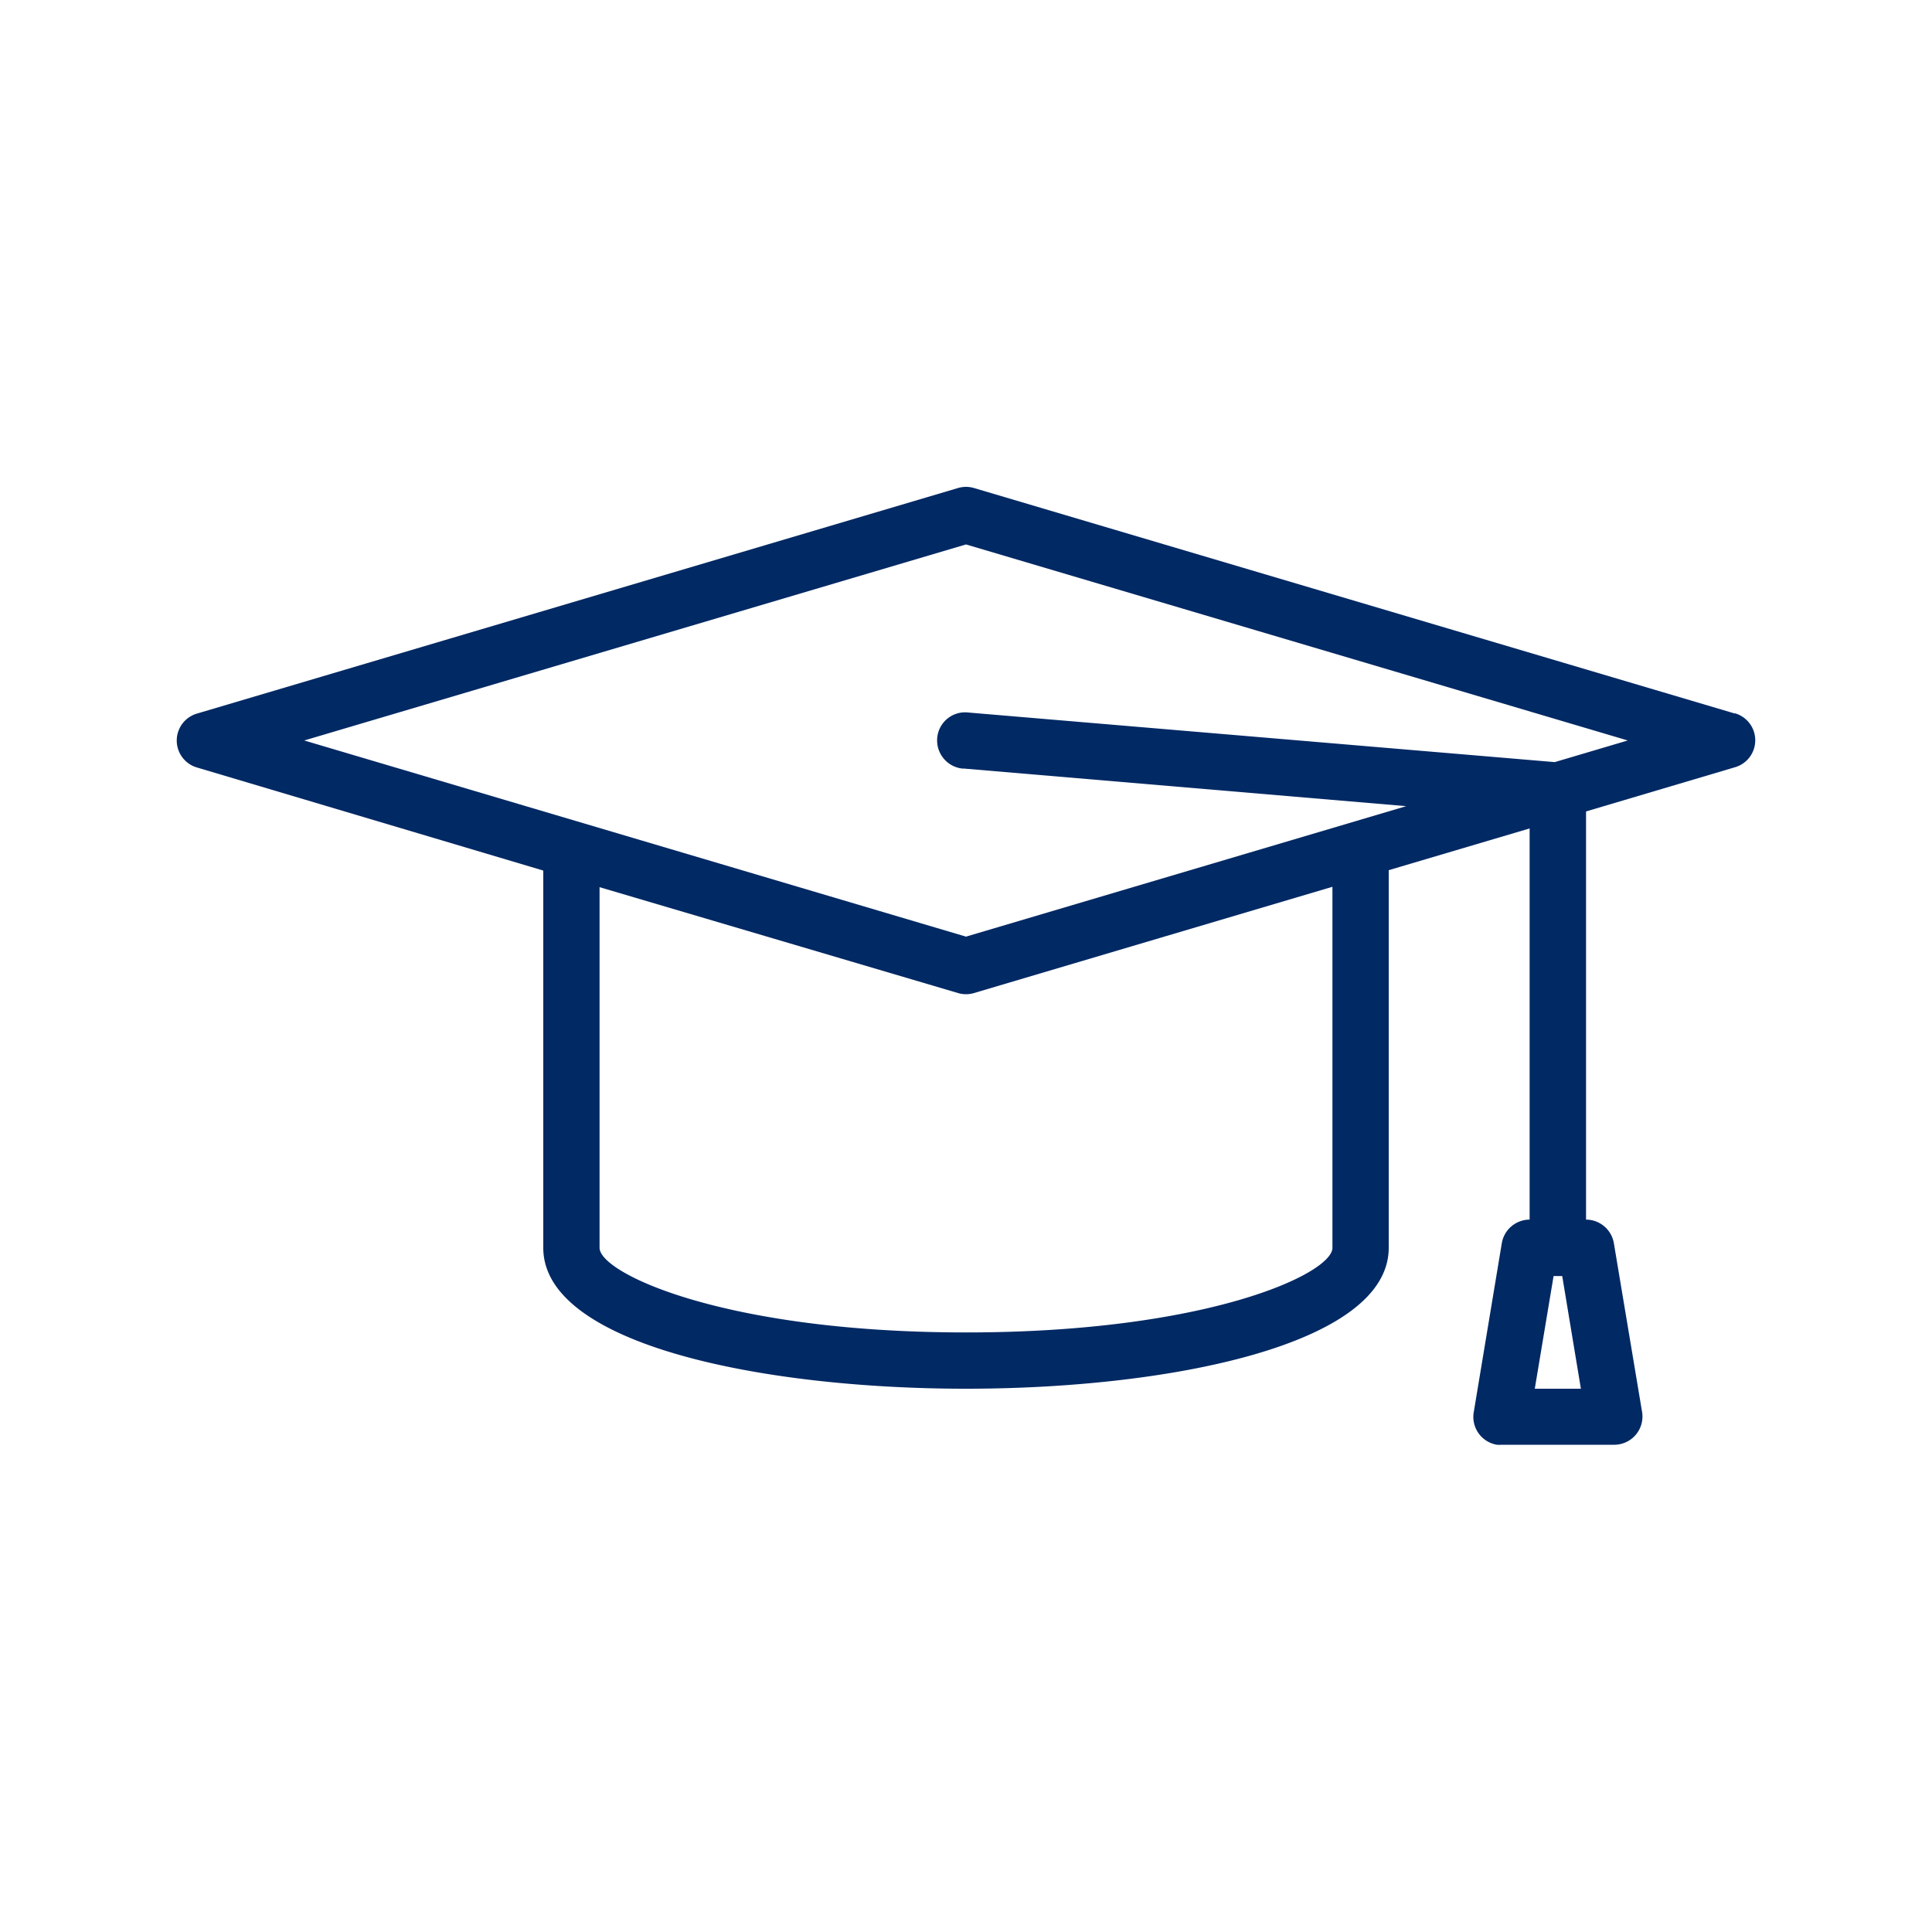 <svg id="Camada_1" data-name="Camada 1" xmlns="http://www.w3.org/2000/svg" viewBox="0 0 150 150"><defs><style>.cls-1{fill:#012964;}</style></defs><path class="cls-1" d="M134.7,55.4,75.62,37.89a2.18,2.18,0,0,0-1.24,0L15.3,55.4a2.18,2.18,0,0,0,0,4.19l26.88,8V96.88c0,7.52,17,10.94,32.82,10.94s32.82-3.42,32.82-10.94V67.56l10.94-3.24V94.69a2.2,2.2,0,0,0-2.16,1.83l-2.18,13.13a2.19,2.19,0,0,0,1.8,2.52,2,2,0,0,0,.35,0h8.76a2.19,2.19,0,0,0,2.16-2.55L125.3,96.52a2.2,2.2,0,0,0-2.16-1.83V63l11.56-3.43a2.18,2.18,0,0,0,0-4.19Zm-15.54,52.42,1.46-8.75h.67l1.45,8.75ZM103.45,96.88c0,2-9.68,6.57-28.45,6.57s-28.45-4.6-28.45-6.57v-28L74.38,77.1a2.18,2.18,0,0,0,1.24,0l27.83-8.25Zm17.26-37.71L75.18,55.32a2.17,2.17,0,0,0-2.41,1.93,2.2,2.2,0,0,0,1.93,2.42h.12l34.36,2.92L75,72.72,23.62,57.49,75,42.27l51.38,15.22Z"/></svg>